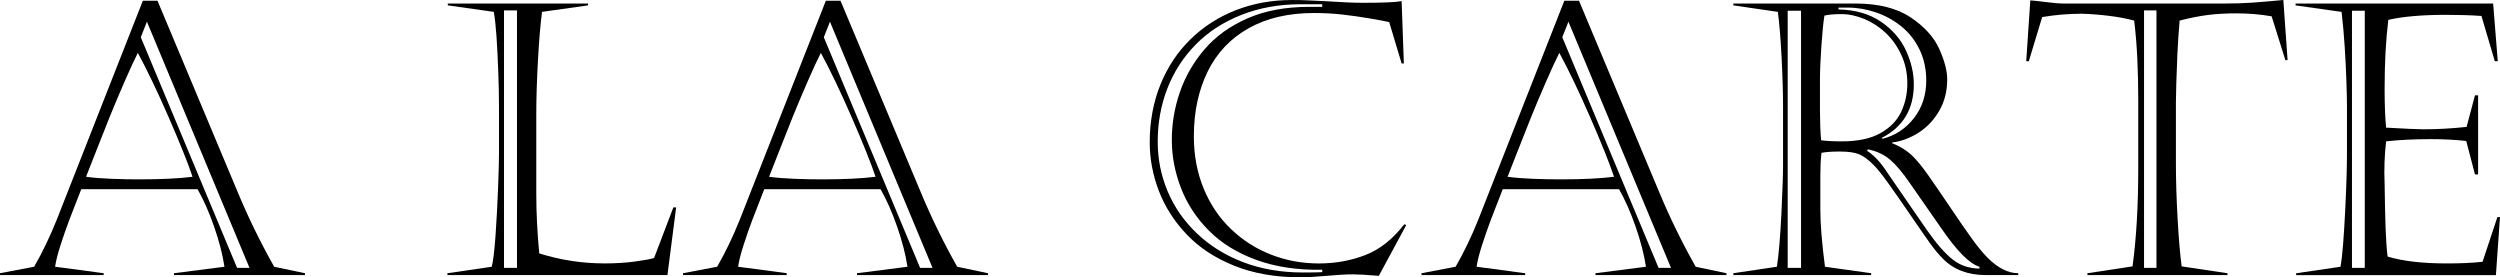 <?xml version="1.0" encoding="UTF-8"?>
<svg id="uuid-07cf035b-7cf4-40a8-a6f1-15c38c1b0d63" data-name="レイヤー 2" xmlns="http://www.w3.org/2000/svg" viewBox="0 0 381.672 42.338">
  <g id="uuid-8ee4d480-e794-4e96-896c-8d109863d51b" data-name="レイヤー 1">
    <g>
      <path d="M24.044.113l12.263,29.254c1.586,3.814,3.436,7.6,5.551,11.357l4.701.99v.283h-19.994v-.283l7.703-.99c-.283-1.869-.807-3.904-1.572-6.104s-1.61-4.111-2.535-5.734H12.404c-.755,1.906-1.364,3.474-1.827,4.701-.463,1.227-.906,2.502-1.331,3.822-.425,1.322-.704,2.427-.835,3.314l7.42.99v.283H0v-.283l5.211-.99c1.265-2.19,2.426-4.607,3.483-7.25L21.807.113h2.237ZM21.042,8.07c-.51,1.002-1.185,2.465-2.025,4.391-.84,1.926-1.6,3.729-2.28,5.408-.68,1.682-1.388,3.47-2.124,5.367s-1.228,3.148-1.473,3.752c1.114.152,2.412.256,3.894.312,1.482.057,2.893.084,4.234.084,3.304,0,6.013-.131,8.128-.396-.718-2.133-1.936-5.168-3.653-9.104-1.718-3.937-3.285-7.208-4.701-9.813ZM21.495,5.691l14.698,35.203h1.897L22.43,3.312l-.935,2.379Z"/>
      <path d="M68.365.82v-.283h21.41v.283l-7.023.992c-.246,1.831-.453,4.3-.623,7.405-.17,3.106-.255,5.819-.255,8.142v12.178c0,2.928.151,5.977.453,9.148,3.229,1.02,6.561,1.529,9.997,1.529,1.661,0,3.19-.095,4.588-.283,1.397-.189,2.379-.369,2.945-.539l2.945-7.73h.425l-1.331,10.336h-33.588v-.283l6.769-.99c.227-.906.42-2.521.581-4.844.16-2.322.288-4.719.382-7.193.094-2.473.142-4.219.142-5.238v-7.137c0-1.567-.038-3.365-.113-5.396-.076-2.029-.166-3.81-.269-5.339-.104-1.529-.241-2.784-.411-3.766l-7.023-.992ZM76.946,1.586v39.309h1.982V1.586h-1.982Z"/>
      <path d="M128.319.113l12.263,29.254c1.586,3.814,3.436,7.6,5.551,11.357l4.701.99v.283h-19.994v-.283l7.703-.99c-.283-1.869-.807-3.904-1.572-6.104s-1.61-4.111-2.535-5.734h-17.757c-.755,1.906-1.364,3.474-1.827,4.701-.463,1.227-.906,2.502-1.331,3.822-.425,1.322-.704,2.427-.835,3.314l7.42.99v.283h-15.831v-.283l5.211-.99c1.265-2.19,2.426-4.607,3.483-7.25L126.082.113h2.237ZM125.317,8.07c-.51,1.002-1.185,2.465-2.025,4.391-.84,1.926-1.6,3.729-2.28,5.408-.68,1.682-1.388,3.47-2.124,5.367s-1.228,3.148-1.473,3.752c1.114.152,2.412.256,3.894.312,1.482.057,2.893.084,4.234.084,3.304,0,6.013-.131,8.128-.396-.718-2.133-1.936-5.168-3.653-9.104-1.718-3.937-3.285-7.208-4.701-9.813ZM125.771,5.691l14.698,35.203h1.897L126.705,3.312l-.935,2.379Z"/>
      <path d="M214.696,34.352l-4.191,7.76c-1.812-.15-3.125-.227-3.937-.227-1.001,0-2.351.076-4.05.227-1.699.151-3.021.227-3.965.227-3.814,0-7.189-.59-10.125-1.77-2.936-1.18-5.357-2.775-7.264-4.786-1.907-2.011-3.323-4.229-4.248-6.655-.925-2.426-1.388-4.885-1.388-7.377,0-3.191.542-6.132,1.628-8.822,1.085-2.69,2.62-5.003,4.602-6.938,1.982-1.935,4.295-3.417,6.938-4.446,2.643-1.029,5.484-1.543,8.524-1.543.793,0,1.293.004,1.501.014.208.01.661.028,1.359.057.698.028,1.406.062,2.124.1,2.549.17,4.503.254,5.862.254,3.021,0,4.994-.084,5.919-.254l.34,9.516h-.34l-1.897-6.316c-.566-.131-1.567-.32-3.002-.566-1.435-.244-2.837-.443-4.206-.594-1.369-.151-2.799-.227-4.291-.227-3.89,0-7.217.778-9.983,2.336-2.766,1.558-4.848,3.767-6.245,6.627-1.397,2.86-2.096,6.15-2.096,9.869,0,2.889.5,5.547,1.501,7.973,1,2.426,2.397,4.494,4.191,6.202,1.793,1.709,3.837,3.007,6.131,3.894,2.294.889,4.715,1.332,7.264,1.332,2.53,0,4.899-.43,7.108-1.289s4.182-2.422,5.919-4.688l.312.113ZM201.867.65h-3.313c-3.285,0-6.301.543-9.048,1.629s-5.069,2.596-6.967,4.531-3.337,4.168-4.319,6.697c-.982,2.531-1.473,5.24-1.473,8.129,0,2.643.505,5.168,1.515,7.575,1.01,2.407,2.501,4.55,4.475,6.429,1.973,1.879,4.328,3.342,7.066,4.39,2.737,1.048,5.796,1.571,9.176,1.571,1.51,0,2.473-.018,2.889-.057v-.367c-3.757.075-7.104-.42-10.04-1.487-2.936-1.066-5.357-2.558-7.264-4.475-1.907-1.916-3.328-4.083-4.262-6.499-.935-2.417-1.402-4.871-1.402-7.363,0-2.455.406-4.871,1.218-7.25.812-2.379,2.062-4.561,3.752-6.543,1.689-1.982,3.875-3.562,6.556-4.743,2.681-1.18,5.834-1.771,9.459-1.771h1.982v-.396Z"/>
      <path d="M241.062.113l12.263,29.254c1.586,3.814,3.436,7.6,5.551,11.357l4.701.99v.283h-19.994v-.283l7.703-.99c-.283-1.869-.807-3.904-1.572-6.104s-1.61-4.111-2.535-5.734h-17.757c-.755,1.906-1.364,3.474-1.827,4.701-.463,1.227-.906,2.502-1.331,3.822-.425,1.322-.704,2.427-.835,3.314l7.42.99v.283h-15.831v-.283l5.211-.99c1.265-2.19,2.426-4.607,3.483-7.25L238.825.113h2.237ZM238.061,8.07c-.51,1.002-1.185,2.465-2.025,4.391-.84,1.926-1.6,3.729-2.28,5.408-.68,1.682-1.388,3.47-2.124,5.367s-1.228,3.148-1.473,3.752c1.114.152,2.412.256,3.894.312,1.482.057,2.893.084,4.234.084,3.304,0,6.013-.131,8.128-.396-.718-2.133-1.936-5.168-3.653-9.104-1.718-3.937-3.285-7.208-4.701-9.813ZM238.514,5.691l14.698,35.203h1.897l-15.661-37.582-.935,2.379Z"/>
      <path d="M272.215,25.119v-8.75c0-2.247-.076-4.819-.227-7.718-.151-2.897-.34-5.178-.566-6.839l-6.797-.992v-.283h18.606c3.53,0,6.348.704,8.454,2.11,2.105,1.407,3.563,3.012,4.375,4.814.812,1.804,1.218,3.356,1.218,4.659,0,1.793-.406,3.394-1.218,4.8-.812,1.407-1.874,2.525-3.186,3.356-1.312.83-2.648,1.321-4.007,1.473v.113c1.284.51,2.351,1.189,3.2,2.039.661.66,1.416,1.59,2.266,2.789s1.973,2.837,3.37,4.914c1.397,2.076,2.521,3.7,3.37,4.871.85,1.17,1.633,2.123,2.351,2.859,1.586,1.586,3.153,2.379,4.701,2.379v.283h-4.928c-2.757,0-4.947-.83-6.57-2.492-.642-.641-1.279-1.401-1.912-2.279-.633-.878-1.633-2.317-3.002-4.318-1.369-2.002-2.521-3.654-3.455-4.957s-1.676-2.227-2.223-2.775c-.812-.811-1.553-1.354-2.223-1.628-.67-.273-1.657-.411-2.959-.411-1.189,0-2.115.066-2.775.199-.113,1.02-.17,2.152-.17,3.398v5.238c0,2.209.236,5.127.708,8.752l7.052.99v.283h-21.042v-.283l6.655-.99c.283-1.907.51-4.588.68-8.043s.255-5.977.255-7.562ZM272.923,1.643v39.252h2.039V1.643h-2.039ZM277.851,12.178v4.645c0,1.643.057,3.172.17,4.588.736.113,1.803.17,3.2.17,2.417,0,4.366-.416,5.848-1.246,1.482-.831,2.539-1.912,3.172-3.243.632-1.331.949-2.79.949-4.376,0-1.566-.307-3.011-.92-4.332-.614-1.322-1.407-2.44-2.379-3.356-.973-.915-2.058-1.624-3.257-2.124-1.199-.5-2.375-.75-3.526-.75-1.095,0-1.954.075-2.577.227-.17,1.095-.326,2.662-.467,4.701s-.212,3.738-.212,5.098ZM280.683,1.16v.283c2.586.057,4.753.686,6.5,1.884,1.746,1.199,3.016,2.667,3.809,4.403.793,1.738,1.189,3.455,1.189,5.154,0,3.777-1.643,6.505-4.928,8.186l.17.113c1.926-.491,3.516-1.539,4.772-3.145,1.255-1.604,1.883-3.521,1.883-5.748,0-1.737-.34-3.309-1.02-4.716-.68-1.406-1.6-2.581-2.761-3.526-1.161-.943-2.459-1.66-3.894-2.152-1.435-.49-2.879-.736-4.333-.736h-1.388ZM288.046,26.225l6.146,8.92c1.473,2.096,2.785,3.593,3.937,4.489,1.151.897,2.511,1.354,4.078,1.374v-.283c-1.492-.435-3.408-2.352-5.749-5.75l-4.928-7.08c-1.058-1.547-2.049-2.719-2.974-3.512-.925-.793-2.058-1.32-3.398-1.586l-.113.227c1.057.68,2.058,1.747,3.002,3.201Z"/>
      <path d="M315.092.537h24.582c1.49,0,2.859-.042,4.105-.127s2.852-.222,4.814-.41l.652,9.176h-.34l-2.096-6.684c-1.719-.303-3.512-.453-5.381-.453-1.605,0-3.068.084-4.391.254-1.32.17-2.746.453-4.275.85-.152,1.756-.266,3.451-.34,5.084-.076,1.633-.133,3.144-.17,4.531-.039,1.388-.057,2.336-.057,2.846v9.402c0,2.475.084,5.244.254,8.312s.379,5.518.623,7.35l6.996,1.047v.283h-21.383v-.283l6.883-1.047c.584-4.173.877-9.223.877-15.152v-10.252c0-2.113-.047-4.2-.141-6.258-.096-2.059-.256-4.012-.482-5.863-1.094-.301-2.369-.542-3.822-.722-1.455-.179-2.832-.288-4.135-.325-2.059,0-4.088.17-6.089.51l-2.039,6.74h-.396l.623-9.289c.566.037,1.388.127,2.464.269,1.077.142,1.963.212,2.663.212ZM327.327,1.586v39.309h1.896V1.586h-1.896Z"/>
      <path d="M350.463.82v-.283h30.161l.708,8.809h-.453l-2.039-6.91c-1.604-.113-3.408-.17-5.409-.17-3.644,0-6.58.254-8.808.764-.378,3.059-.566,6.553-.566,10.479,0,2.455.075,4.447.227,5.977,2.983.17,4.881.254,5.692.254,2.134,0,4.333-.122,6.599-.367l1.274-4.814h.481v12.064h-.481l-1.331-5.098c-1.643-.189-3.455-.283-5.438-.283-2.492,0-4.758.113-6.797.34-.245,2.189-.321,4.332-.227,6.428.038,2.682.085,4.896.142,6.642.057,1.747.16,3.253.312,4.517,2.304.699,5.324,1.049,9.062,1.049,2.152,0,3.965-.086,5.438-.256l2.266-6.824h.396l-.623,8.863h-30.501v-.283l6.769-.99c.151-.774.288-1.955.41-3.541.123-1.586.231-3.365.326-5.338s.16-3.625.198-4.956.057-2.497.057-3.497v-7.137c0-.906-.028-2.195-.085-3.866s-.142-3.403-.255-5.196c-.113-1.794-.273-3.588-.481-5.381l-7.023-.992ZM359.073,1.643v39.252h1.954V1.643h-1.954Z"/>
    </g>
  </g>
</svg>